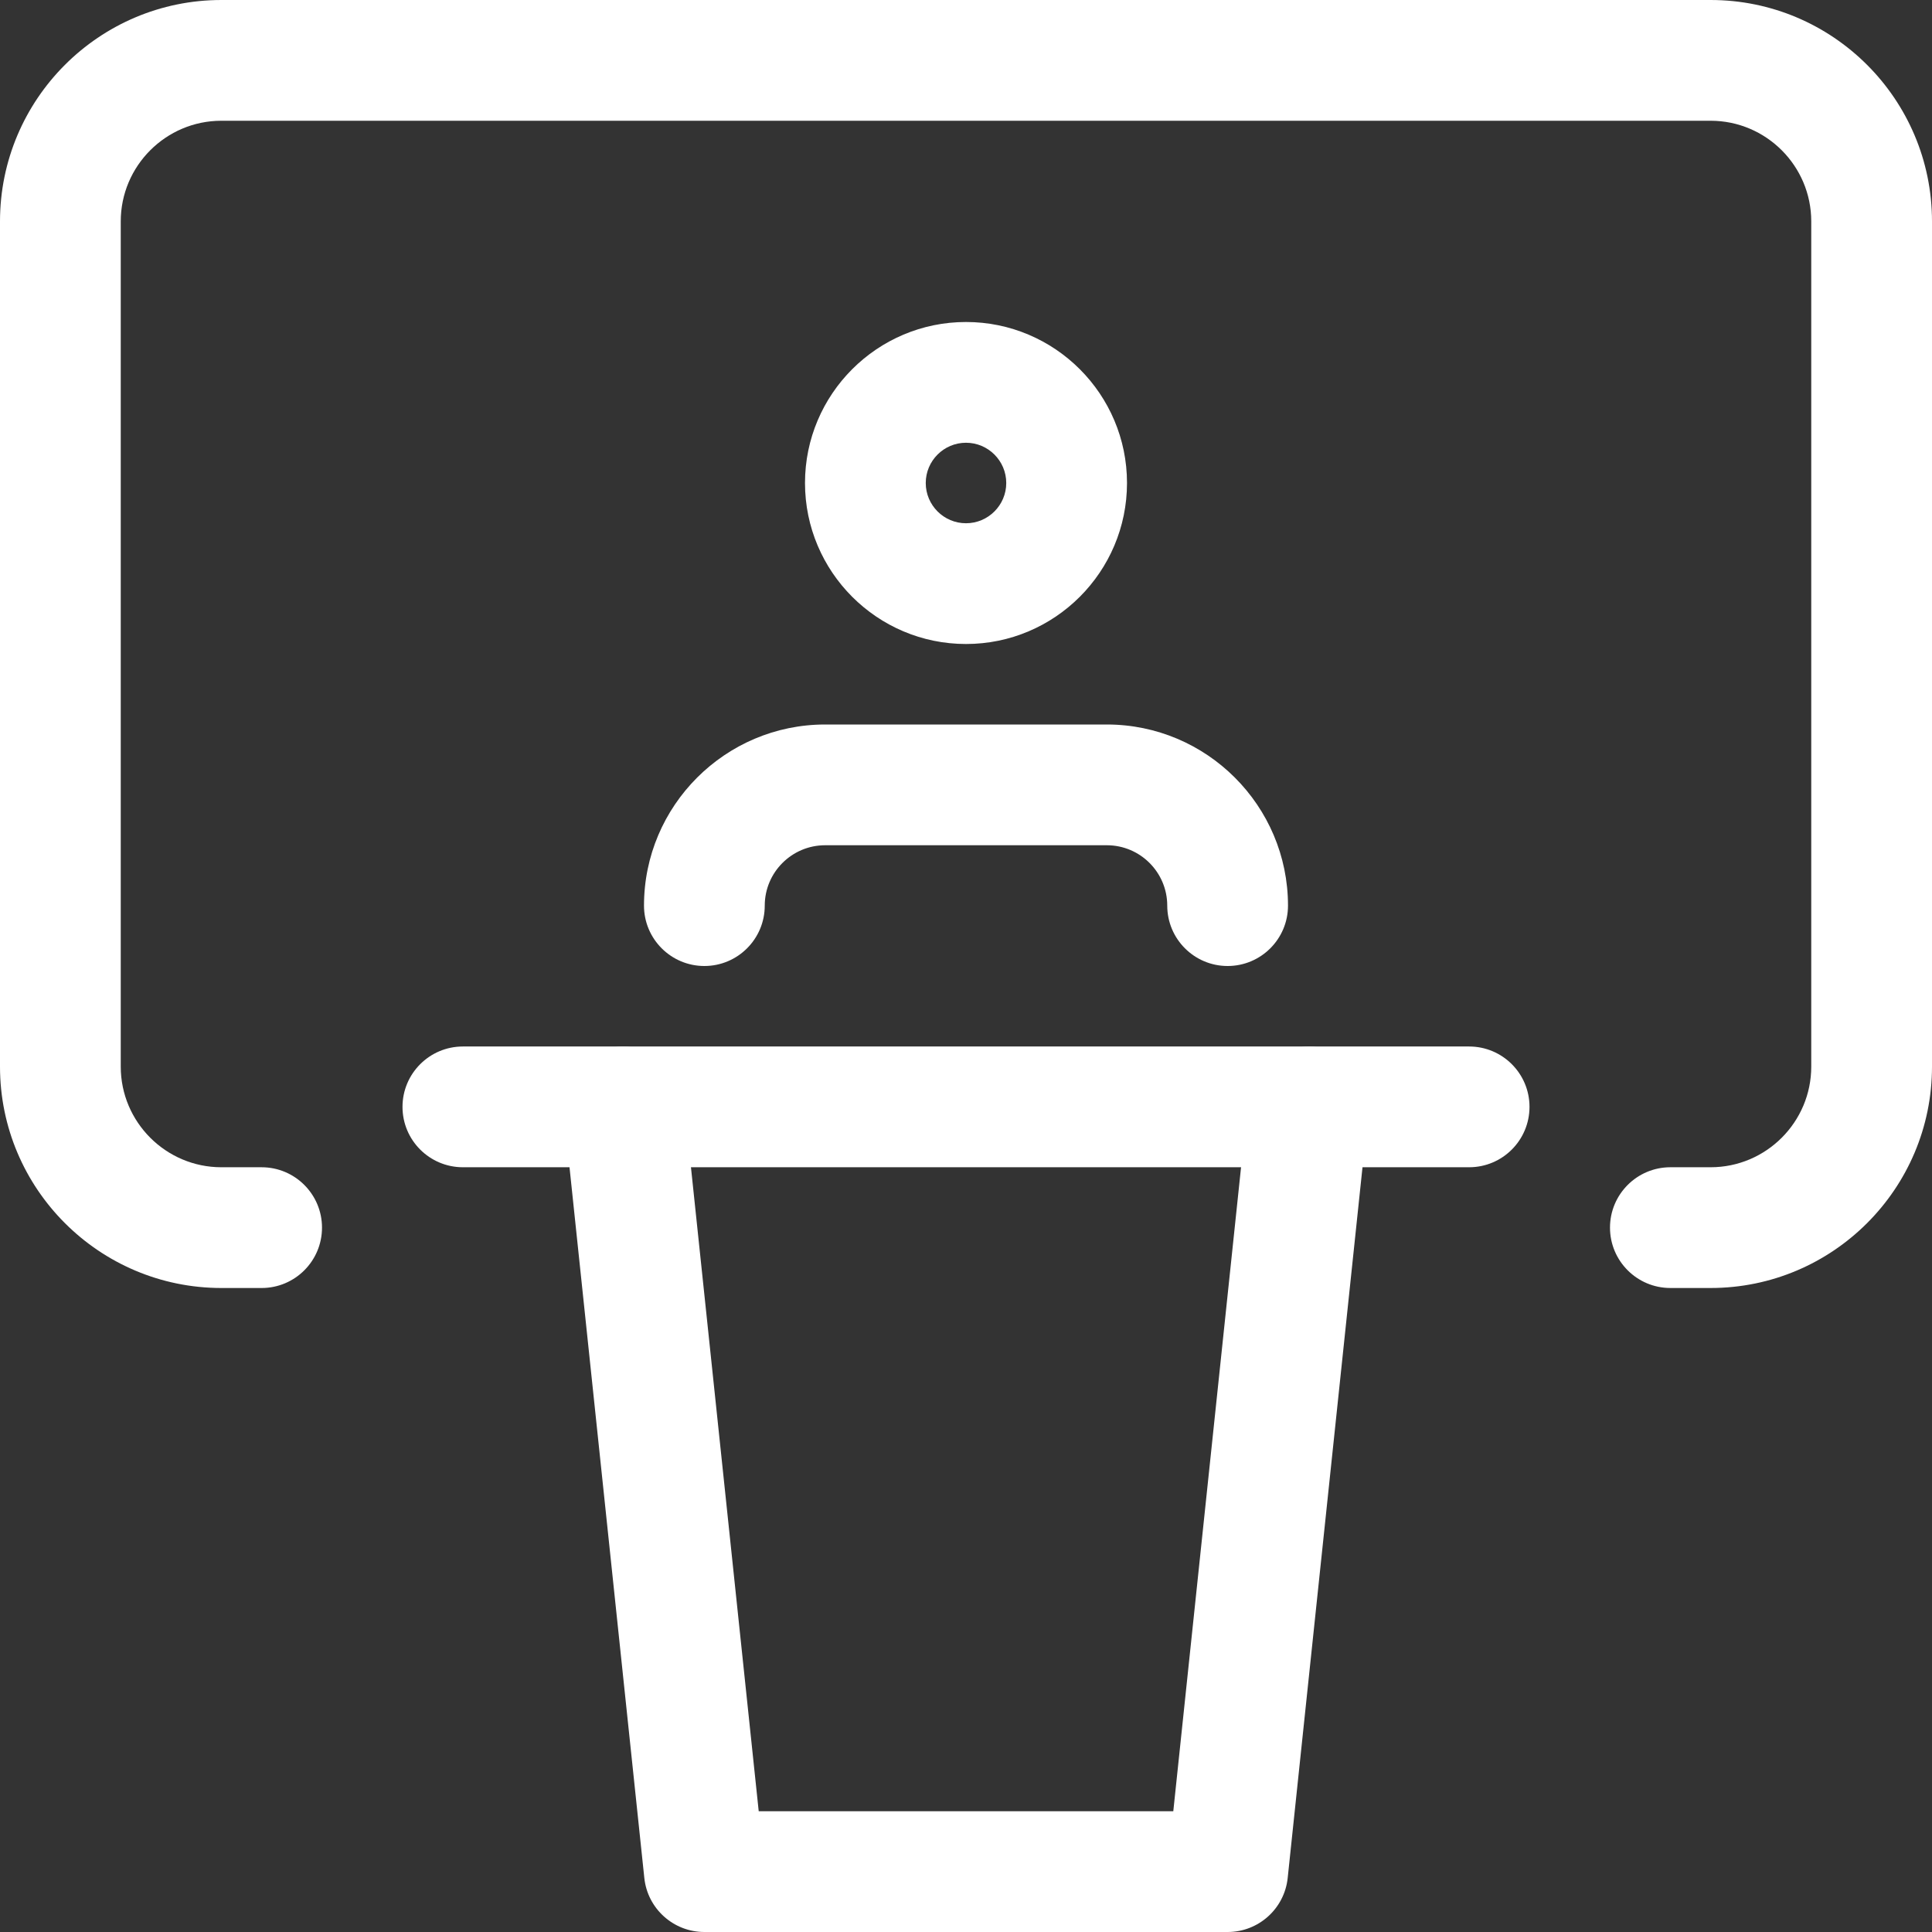 <?xml version="1.0" encoding="utf-8"?>
<!-- Generator: Adobe Illustrator 24.1.0, SVG Export Plug-In . SVG Version: 6.00 Build 0)  -->
<svg version="1.1" id="_x31__x2C_5" xmlns="http://www.w3.org/2000/svg" xmlns:xlink="http://www.w3.org/1999/xlink" x="0px"
	 y="0px" viewBox="0 0 512 512" enable-background="new 0 0 512 512" xml:space="preserve">
<rect x="0" y="0" width="512" height="512" fill="#333333" stroke="none"/>
<g>
	<path fill="#FFFFFF" d="M389.333,309.333H122.667c-8.832,0-16-7.168-16-16s7.168-16,16-16h266.667c8.832,0,16,7.168,16,16
		S398.165,309.333,389.333,309.333z"/>
</g>
<g>
	<path fill="#FFFFFF" d="M256,170.667c-23.531,0-42.667-19.136-42.667-42.667S232.469,85.333,256,85.333
		s42.667,19.136,42.667,42.667S279.531,170.667,256,170.667z M256,117.333c-5.867,0-10.667,4.779-10.667,10.667
		s4.8,10.667,10.667,10.667c5.867,0,10.667-4.779,10.667-10.667S261.867,117.333,256,117.333z"/>
</g>
<g>
	<path fill="#FFFFFF" d="M325.333,256c-8.832,0-16-7.168-16-16c0-8.832-7.189-16-16-16h-74.667c-8.811,0-16,7.168-16,16
		c0,8.832-7.168,16-16,16s-16-7.168-16-16c0-26.475,21.547-48,48-48h74.667c26.453,0,48,21.525,48,48
		C341.333,248.832,334.165,256,325.333,256z"/>
</g>
<g>
	<path fill="#FFFFFF" d="M453.333,341.333h-10.667c-8.832,0-16-7.168-16-16s7.168-16,16-16h10.667
		c14.699,0,26.667-11.968,26.667-26.667v-224C480,43.968,468.032,32,453.333,32H58.667C43.968,32,32,43.968,32,58.667v224
		c0,14.699,11.968,26.667,26.667,26.667h10.667c8.832,0,16,7.168,16,16s-7.168,16-16,16H58.667C26.304,341.333,0,315.029,0,282.667
		v-224C0,26.304,26.304,0,58.667,0h394.667C485.696,0,512,26.304,512,58.667v224C512,315.029,485.696,341.333,453.333,341.333z"/>
</g>
<g>
	<path fill="#FFFFFF" d="M325.333,512H186.667c-8.192,0-15.061-6.187-15.915-14.315l-21.333-202.667
		c-0.917-8.789,5.461-16.661,14.251-17.6c8.704-0.704,16.64,5.461,17.579,14.229L201.067,480h109.867l19.819-188.352
		c0.939-8.789,8.96-14.912,17.579-14.229c8.789,0.917,15.168,8.811,14.251,17.6l-21.333,202.667
		C340.395,505.813,333.525,512,325.333,512L325.333,512z"/>
</g>
</svg>
